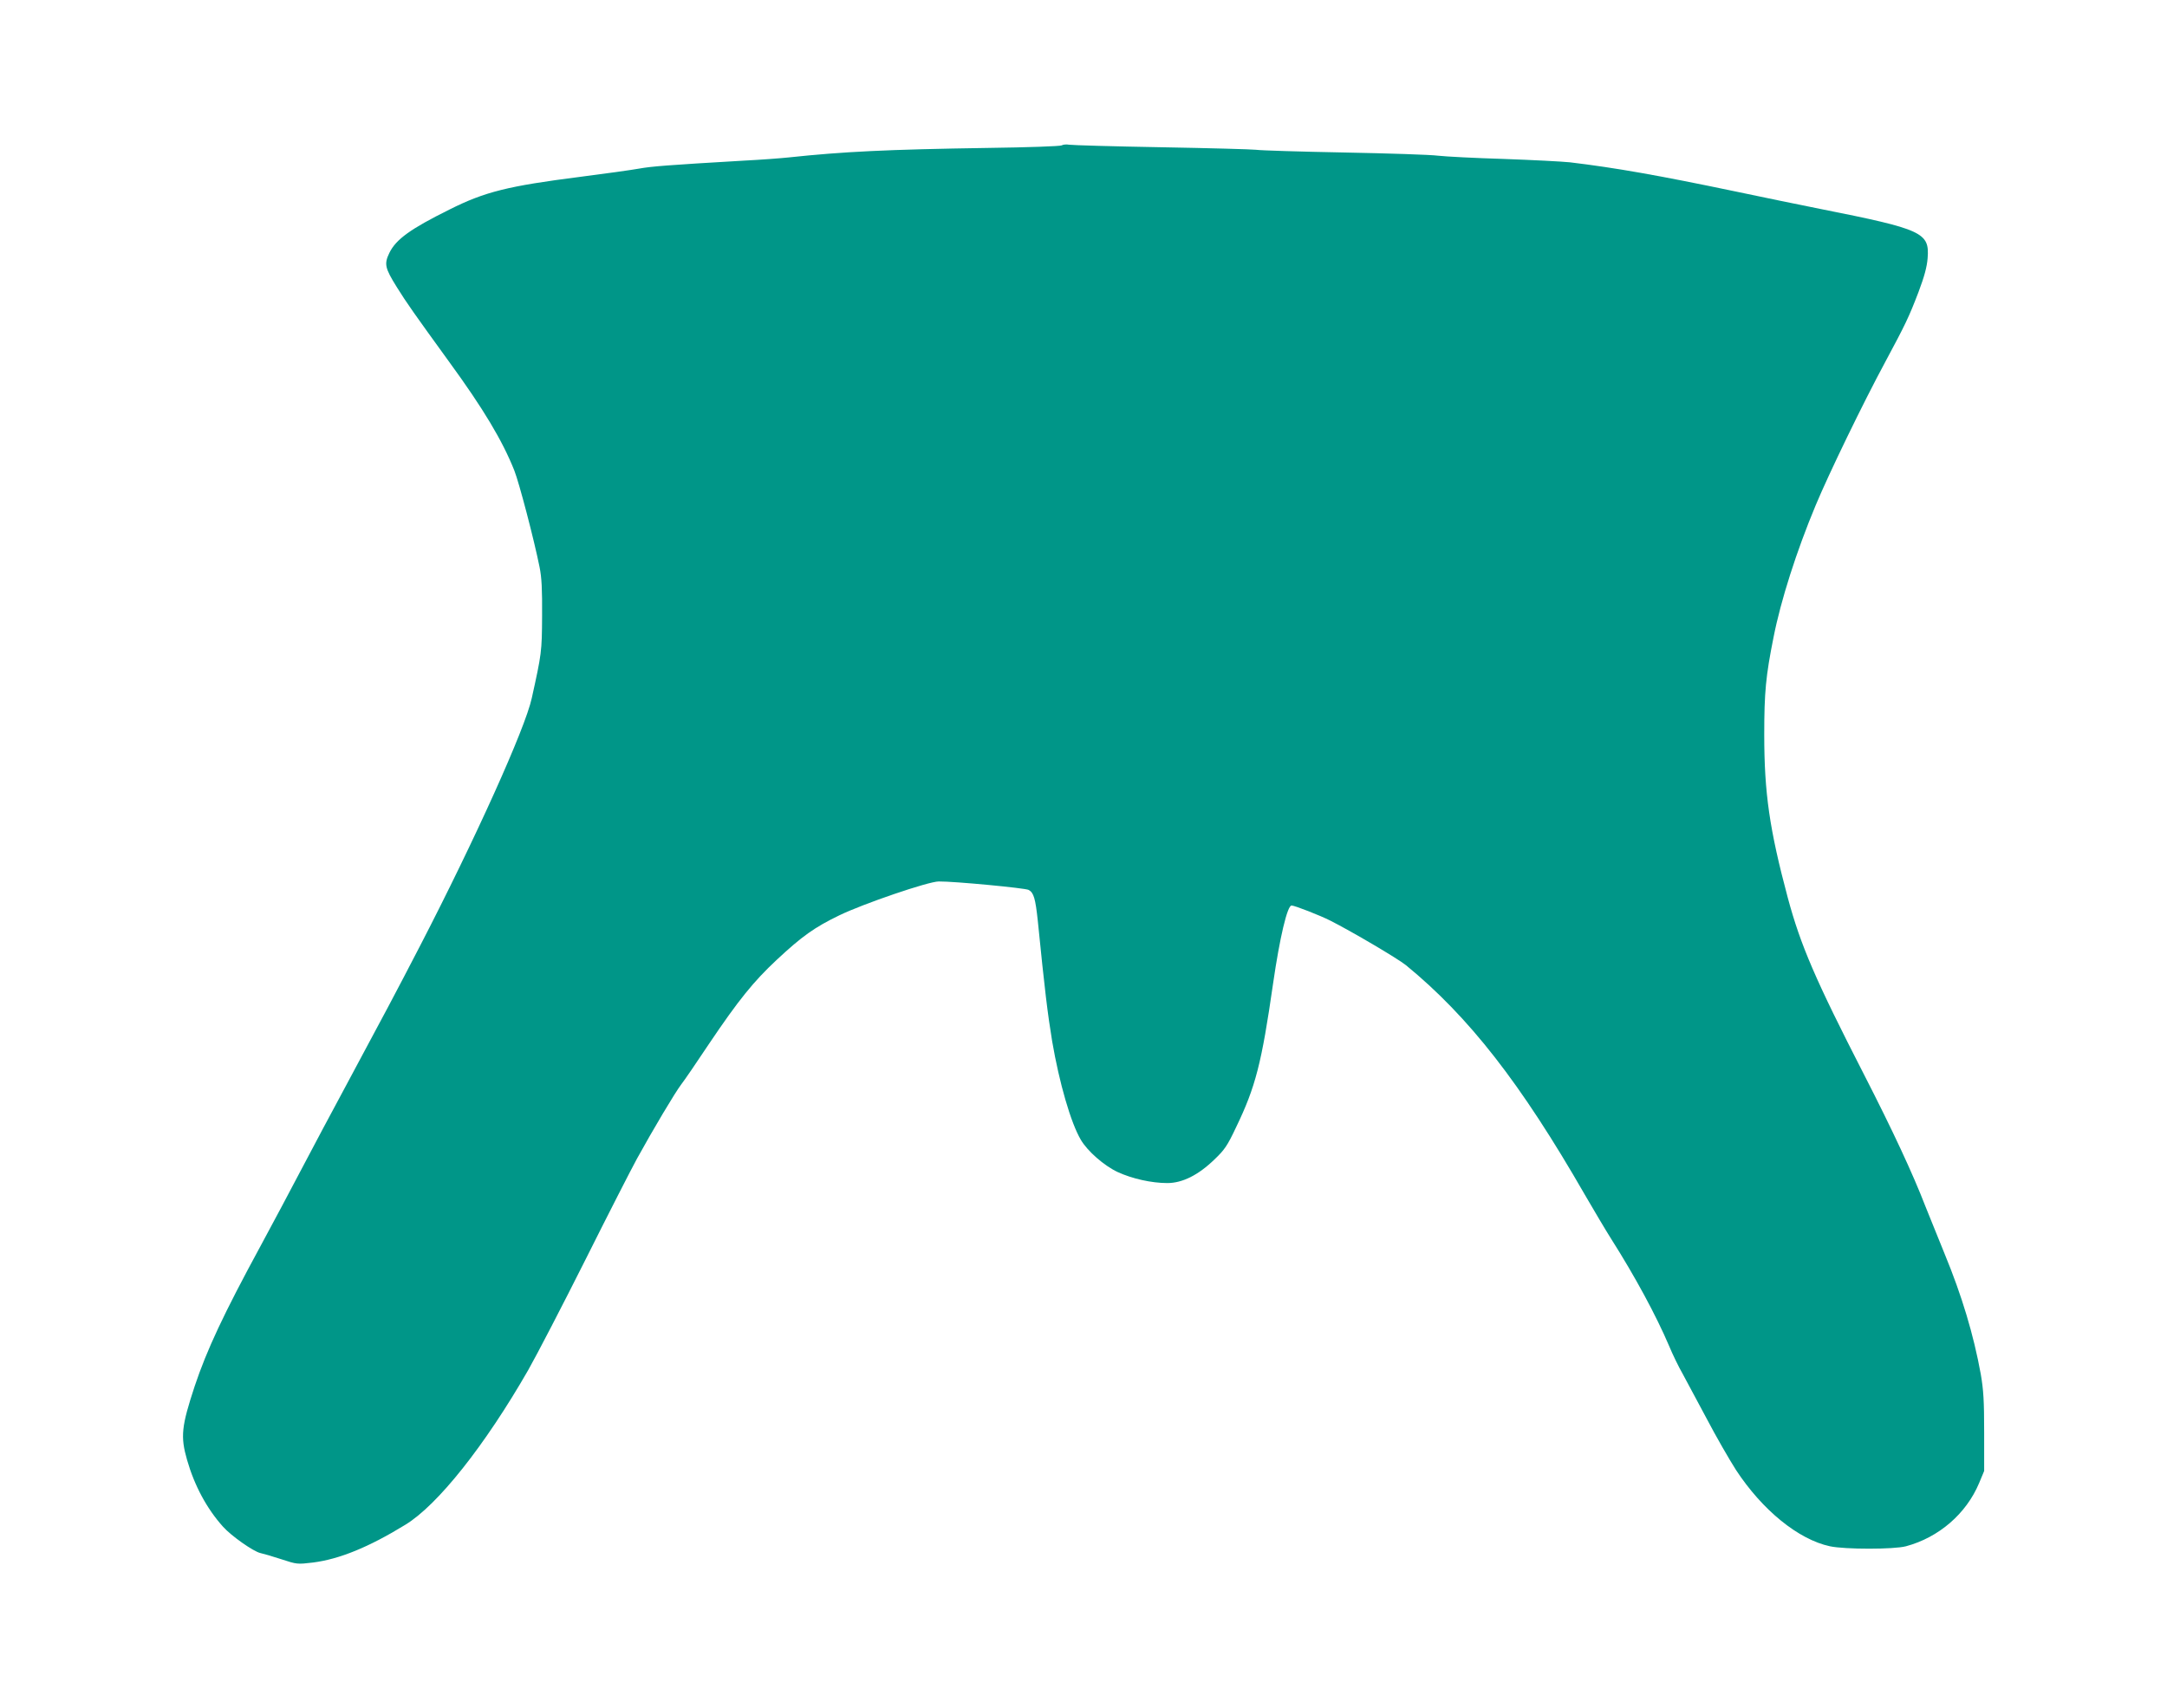 <?xml version="1.0" standalone="no"?>
<!DOCTYPE svg PUBLIC "-//W3C//DTD SVG 20010904//EN"
 "http://www.w3.org/TR/2001/REC-SVG-20010904/DTD/svg10.dtd">
<svg version="1.0" xmlns="http://www.w3.org/2000/svg"
 width="1280pt" height="1009pt" viewBox="0 0 1280 1009"
 preserveAspectRatio="xMidYMid meet">
<g transform="translate(0,1009) scale(0.1,-0.1)"
fill="#009688" stroke="none">
<path d="M6271 9231 c-7 -5 -203 -12 -435 -15 -596 -9 -857 -22 -1176 -56 -47
-5 -166 -14 -265 -19 -462 -27 -545 -34 -619 -47 -44 -8 -201 -30 -350 -49
-424 -54 -562 -88 -771 -193 -230 -114 -316 -176 -355 -256 -32 -66 -26 -90
43 -201 61 -98 101 -154 308 -440 205 -281 317 -469 387 -645 29 -74 116 -406
149 -570 13 -65 16 -133 15 -290 -1 -211 -3 -223 -61 -485 -39 -180 -336 -837
-658 -1460 -148 -286 -210 -402 -445 -840 -74 -137 -188 -351 -253 -475 -65
-124 -175 -331 -245 -460 -220 -405 -318 -615 -390 -830 -78 -237 -85 -297
-45 -436 44 -153 117 -288 212 -394 49 -55 180 -147 221 -156 15 -3 70 -19
122 -36 94 -31 96 -31 189 -20 156 20 330 91 545 223 191 116 470 468 726 914
50 88 202 381 337 650 135 270 273 540 306 600 93 169 225 391 261 438 18 23
92 131 165 241 173 257 262 367 399 495 149 139 223 192 370 263 140 68 526
200 587 200 91 1 512 -39 531 -50 30 -16 40 -51 54 -182 41 -410 58 -549 85
-713 42 -245 110 -481 169 -581 39 -67 137 -153 218 -191 85 -39 199 -65 293
-65 89 0 183 47 278 139 60 57 77 82 127 188 117 242 152 381 220 853 39 270
84 460 109 460 18 0 169 -59 228 -89 125 -63 400 -225 448 -264 371 -304 678
-697 1057 -1357 53 -91 122 -208 155 -260 141 -222 266 -454 341 -630 22 -53
58 -127 80 -165 21 -39 85 -158 142 -265 56 -107 135 -244 174 -305 156 -238
369 -411 555 -451 89 -19 377 -19 449 0 194 52 356 192 432 373 l30 72 0 229
c0 186 -4 250 -20 343 -42 232 -112 465 -214 712 -30 73 -80 197 -112 277 -76
197 -195 452 -363 780 -289 564 -375 764 -451 1046 -108 404 -139 619 -139
964 0 249 9 346 55 575 42 215 136 510 249 780 77 185 281 606 410 845 120
224 140 265 197 414 35 93 50 149 54 200 12 152 -28 171 -631 291 -121 24
-348 71 -505 104 -449 94 -709 140 -977 172 -48 5 -225 14 -393 20 -168 5
-341 14 -385 19 -44 6 -294 14 -555 19 -261 5 -495 12 -520 16 -25 3 -277 10
-560 15 -283 5 -528 12 -545 15 -16 3 -36 1 -44 -4z"/>
</g>
</svg>
